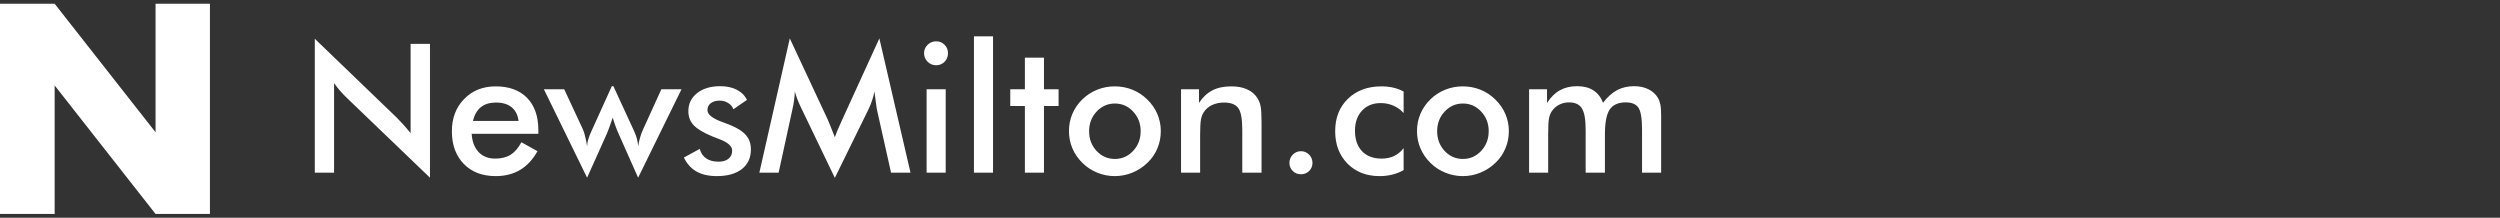 <svg xmlns="http://www.w3.org/2000/svg" width="333" height="29" viewBox="0 0 333 29" fill="none"><rect x="0" y="0" width="333" height="29" fill="#333333" stroke="none"/><path d="M0 28.5V0.5H7.279L20.721 17.619V0.5H27.963V28.5H20.721L7.279 11.381V28.5H0Z" fill="url(#paint0_linear_4_352)"></path><path d="M41.932 23V5.164L52.83 15.652C53.127 15.949 53.428 16.266 53.732 16.602C54.037 16.938 54.357 17.316 54.693 17.738V5.844H57.272V23.668L46.15 12.992C45.853 12.703 45.565 12.398 45.283 12.078C45.01 11.758 44.748 11.422 44.498 11.07V23H41.932ZM71.709 17.82H62.826C62.889 18.859 63.197 19.672 63.752 20.258C64.307 20.836 65.045 21.125 65.967 21.125C66.787 21.125 67.471 20.953 68.018 20.609C68.564 20.266 69.041 19.711 69.447 18.945L71.592 20.141C70.967 21.258 70.193 22.09 69.272 22.637C68.35 23.184 67.268 23.457 66.025 23.457C64.244 23.457 62.826 22.914 61.772 21.828C60.717 20.742 60.19 19.293 60.19 17.48C60.19 15.738 60.732 14.309 61.818 13.191C62.912 12.066 64.314 11.504 66.025 11.504C67.814 11.504 69.209 12.016 70.209 13.039C71.209 14.062 71.709 15.496 71.709 17.34V17.82ZM69.072 16.109C68.971 15.312 68.666 14.707 68.158 14.293C67.65 13.871 66.955 13.66 66.072 13.66C65.236 13.66 64.564 13.863 64.057 14.27C63.549 14.676 63.193 15.289 62.99 16.109H69.072ZM84.998 23.668L82.432 17.891C82.236 17.445 82.076 17.051 81.951 16.707C81.826 16.355 81.713 16.012 81.611 15.676C81.439 16.184 81.287 16.621 81.154 16.988C81.022 17.348 80.916 17.617 80.838 17.797L78.201 23.668L72.447 11.891H75.154L77.65 17.246C77.752 17.473 77.85 17.785 77.943 18.184C78.045 18.574 78.131 19.008 78.201 19.484C78.209 19.203 78.256 18.91 78.342 18.605C78.428 18.301 78.572 17.926 78.775 17.48L81.494 11.48H81.705L84.471 17.48C84.643 17.855 84.768 18.203 84.846 18.523C84.932 18.844 84.982 19.164 84.998 19.484C85.068 19.062 85.158 18.664 85.268 18.289C85.377 17.914 85.502 17.574 85.643 17.27L88.092 11.891H90.775L84.998 23.668ZM91.092 20.984L93.201 19.836C93.357 20.391 93.647 20.812 94.068 21.102C94.49 21.391 95.033 21.535 95.697 21.535C96.268 21.535 96.713 21.406 97.033 21.148C97.361 20.883 97.525 20.523 97.525 20.07C97.525 19.469 96.947 18.953 95.791 18.523C95.4 18.383 95.1 18.266 94.889 18.172C93.701 17.68 92.869 17.18 92.393 16.672C91.924 16.164 91.689 15.547 91.689 14.82C91.689 13.828 92.076 13.023 92.85 12.406C93.631 11.789 94.662 11.48 95.943 11.48C96.803 11.48 97.537 11.641 98.147 11.961C98.764 12.273 99.213 12.723 99.494 13.309L97.689 14.551C97.557 14.199 97.322 13.922 96.986 13.719C96.658 13.508 96.275 13.402 95.838 13.402C95.353 13.402 94.963 13.52 94.666 13.754C94.377 13.98 94.232 14.285 94.232 14.668C94.232 15.246 94.889 15.773 96.201 16.25C96.615 16.398 96.936 16.52 97.162 16.613C98.186 17.02 98.916 17.48 99.353 17.996C99.799 18.504 100.021 19.141 100.021 19.906C100.021 21.016 99.619 21.887 98.814 22.52C98.01 23.145 96.9 23.457 95.486 23.457C94.4 23.457 93.498 23.254 92.779 22.848C92.061 22.441 91.498 21.82 91.092 20.984ZM116.791 14.527C116.76 14.395 116.709 14.027 116.639 13.426C116.576 12.926 116.521 12.512 116.475 12.184C116.404 12.574 116.303 12.965 116.17 13.355C116.045 13.746 115.885 14.145 115.689 14.551L111.201 23.691L106.713 14.363C106.525 13.98 106.361 13.609 106.221 13.25C106.088 12.891 105.971 12.535 105.869 12.184C105.861 12.543 105.83 12.922 105.775 13.32C105.729 13.711 105.654 14.121 105.553 14.551L103.713 23H101.146L105.201 5.117L110.264 15.945C110.342 16.117 110.459 16.402 110.615 16.801C110.779 17.199 110.975 17.691 111.201 18.277C111.365 17.785 111.623 17.16 111.975 16.402C112.068 16.199 112.139 16.043 112.186 15.934L117.131 5.117L121.279 23H118.689L116.791 14.527ZM123.084 7.086C123.084 6.656 123.24 6.285 123.553 5.973C123.873 5.66 124.252 5.504 124.689 5.504C125.143 5.504 125.518 5.656 125.814 5.961C126.119 6.258 126.271 6.633 126.271 7.086C126.271 7.539 126.119 7.922 125.814 8.234C125.51 8.539 125.135 8.691 124.689 8.691C124.252 8.691 123.873 8.535 123.553 8.223C123.24 7.902 123.084 7.523 123.084 7.086ZM123.424 23V11.891H125.967V23H123.424ZM129.729 23V4.836H132.271V23H129.729ZM136.514 23V14.117H134.568V11.891H136.514V7.684H139.057V11.891H141.002V14.117H139.057V23H136.514ZM151.936 17.48C151.936 16.449 151.604 15.578 150.939 14.867C150.275 14.148 149.463 13.789 148.502 13.789C147.549 13.789 146.736 14.148 146.064 14.867C145.4 15.578 145.068 16.449 145.068 17.48C145.068 18.512 145.4 19.387 146.064 20.105C146.736 20.816 147.549 21.172 148.502 21.172C149.455 21.172 150.264 20.816 150.928 20.105C151.6 19.387 151.936 18.512 151.936 17.48ZM142.385 17.457C142.385 16.645 142.537 15.879 142.842 15.16C143.154 14.434 143.6 13.789 144.178 13.227C144.748 12.672 145.404 12.246 146.146 11.949C146.889 11.652 147.666 11.504 148.479 11.504C149.314 11.504 150.1 11.652 150.834 11.949C151.576 12.246 152.24 12.684 152.826 13.262C153.412 13.832 153.857 14.477 154.162 15.195C154.467 15.914 154.619 16.668 154.619 17.457C154.619 18.277 154.467 19.047 154.162 19.766C153.865 20.484 153.428 21.121 152.85 21.676C152.24 22.262 151.564 22.703 150.822 23C150.08 23.305 149.299 23.457 148.479 23.457C147.674 23.457 146.9 23.305 146.158 23C145.416 22.703 144.756 22.27 144.178 21.699C143.592 21.121 143.146 20.473 142.842 19.754C142.537 19.035 142.385 18.27 142.385 17.457ZM157.314 23V11.891H159.705V13.707C160.213 12.941 160.811 12.383 161.498 12.031C162.186 11.68 163.021 11.504 164.006 11.504C164.834 11.504 165.537 11.637 166.115 11.902C166.701 12.16 167.158 12.547 167.486 13.062C167.682 13.367 167.822 13.723 167.908 14.129C167.994 14.535 168.037 15.246 168.037 16.262V23H165.471V17.293C165.471 15.832 165.291 14.863 164.932 14.387C164.58 13.902 163.951 13.66 163.045 13.66C162.451 13.66 161.92 13.77 161.451 13.988C160.99 14.207 160.627 14.516 160.361 14.914C160.174 15.18 160.041 15.523 159.963 15.945C159.893 16.359 159.857 17.023 159.857 17.938V23H157.314ZM171.752 21.699C171.752 21.27 171.9 20.902 172.197 20.598C172.494 20.293 172.857 20.141 173.287 20.141C173.717 20.141 174.08 20.293 174.377 20.598C174.674 20.902 174.822 21.27 174.822 21.699C174.822 22.121 174.674 22.48 174.377 22.777C174.08 23.066 173.717 23.211 173.287 23.211C172.857 23.211 172.494 23.066 172.197 22.777C171.9 22.48 171.752 22.121 171.752 21.699ZM186.963 15.055C186.572 14.625 186.115 14.297 185.592 14.07C185.076 13.844 184.518 13.73 183.916 13.73C182.877 13.73 182.045 14.066 181.42 14.738C180.795 15.41 180.482 16.301 180.482 17.41C180.482 18.566 180.795 19.477 181.42 20.141C182.053 20.797 182.924 21.125 184.033 21.125C184.65 21.125 185.201 21.012 185.686 20.785C186.17 20.551 186.596 20.199 186.963 19.73V22.66C186.494 22.926 185.99 23.125 185.451 23.258C184.92 23.391 184.354 23.457 183.752 23.457C182.01 23.457 180.588 22.902 179.486 21.793C178.393 20.684 177.846 19.246 177.846 17.48C177.846 15.691 178.412 14.25 179.545 13.156C180.686 12.055 182.174 11.504 184.01 11.504C184.588 11.504 185.119 11.562 185.604 11.68C186.088 11.789 186.541 11.961 186.963 12.195V15.055ZM198.295 17.48C198.295 16.449 197.963 15.578 197.299 14.867C196.635 14.148 195.822 13.789 194.861 13.789C193.908 13.789 193.096 14.148 192.424 14.867C191.76 15.578 191.428 16.449 191.428 17.48C191.428 18.512 191.76 19.387 192.424 20.105C193.096 20.816 193.908 21.172 194.861 21.172C195.814 21.172 196.623 20.816 197.287 20.105C197.959 19.387 198.295 18.512 198.295 17.48ZM188.744 17.457C188.744 16.645 188.896 15.879 189.201 15.16C189.514 14.434 189.959 13.789 190.537 13.227C191.107 12.672 191.764 12.246 192.506 11.949C193.248 11.652 194.025 11.504 194.838 11.504C195.674 11.504 196.459 11.652 197.193 11.949C197.936 12.246 198.6 12.684 199.186 13.262C199.771 13.832 200.217 14.477 200.521 15.195C200.826 15.914 200.979 16.668 200.979 17.457C200.979 18.277 200.826 19.047 200.521 19.766C200.225 20.484 199.787 21.121 199.209 21.676C198.6 22.262 197.924 22.703 197.182 23C196.439 23.305 195.658 23.457 194.838 23.457C194.033 23.457 193.26 23.305 192.518 23C191.775 22.703 191.115 22.27 190.537 21.699C189.951 21.121 189.506 20.473 189.201 19.754C188.896 19.035 188.744 18.27 188.744 17.457ZM206.217 23H203.674V11.891H206.064V13.707C206.572 12.934 207.146 12.371 207.787 12.02C208.436 11.66 209.197 11.48 210.072 11.48C210.939 11.48 211.658 11.664 212.229 12.031C212.799 12.391 213.232 12.941 213.529 13.684C214.115 12.918 214.736 12.359 215.393 12.008C216.057 11.656 216.811 11.48 217.654 11.48C218.389 11.48 219.029 11.617 219.576 11.891C220.123 12.156 220.549 12.547 220.854 13.062C220.994 13.305 221.096 13.594 221.158 13.93C221.229 14.266 221.264 14.746 221.264 15.371V16.262V23H218.721V17.293C218.721 15.801 218.561 14.82 218.24 14.352C217.928 13.875 217.365 13.637 216.553 13.637C215.553 13.637 214.838 13.957 214.408 14.598C213.986 15.23 213.775 16.344 213.775 17.938V23H211.209V17.293C211.209 15.918 211.041 14.965 210.705 14.434C210.377 13.902 209.807 13.637 208.994 13.637C208.494 13.637 208.037 13.75 207.623 13.977C207.209 14.203 206.881 14.516 206.639 14.914C206.482 15.172 206.373 15.488 206.311 15.863C206.248 16.238 206.217 16.93 206.217 17.938V23Z" fill="white"></path><defs><linearGradient id="paint0_linear_4_352" x1="13.981" y1="0.5" x2="13.981" y2="28.5" gradientUnits="userSpaceOnUse"><stop stop-color="white"></stop><stop offset="1" stop-color="white"></stop></linearGradient></defs></svg>